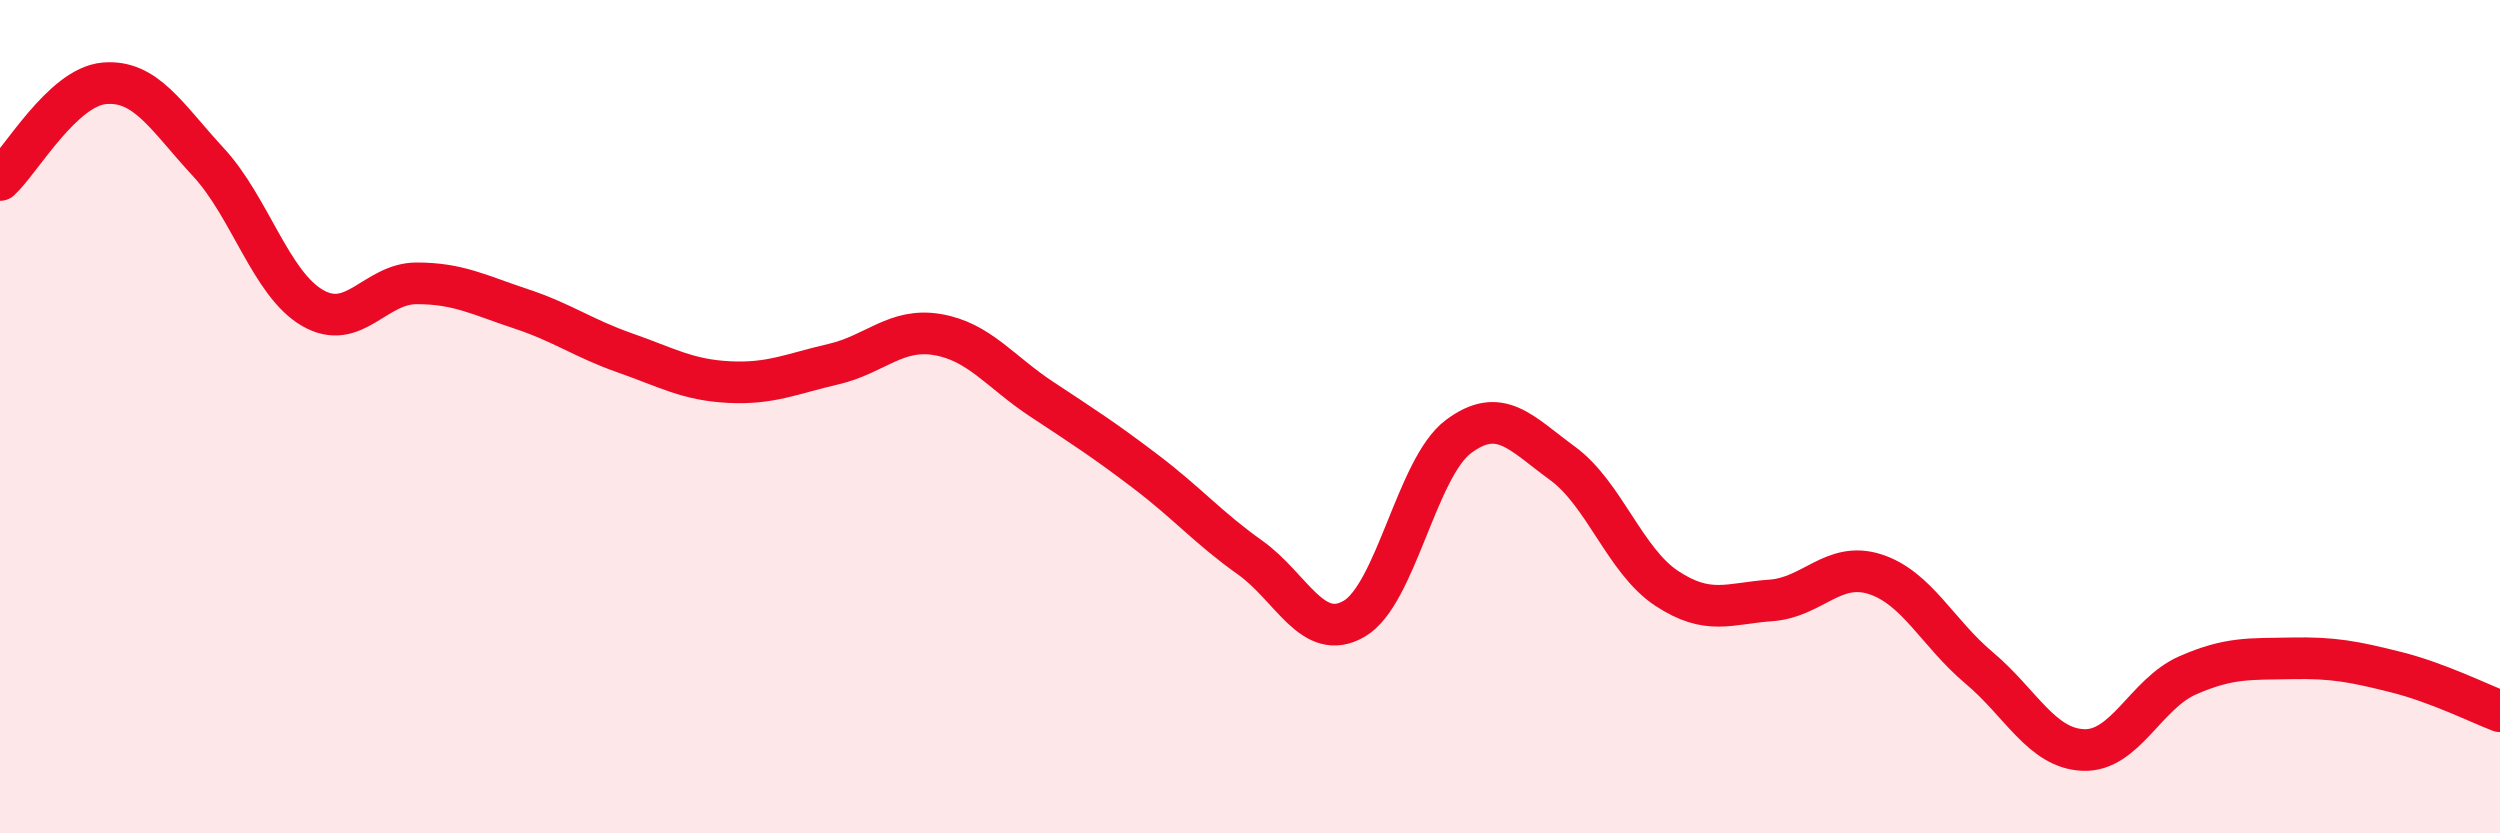 
    <svg width="60" height="20" viewBox="0 0 60 20" xmlns="http://www.w3.org/2000/svg">
      <path
        d="M 0,4.32 C 0.5,3.86 1.5,2.09 2.5,2 C 3.5,1.91 4,2.81 5,3.89 C 6,4.97 6.5,6.81 7.5,7.39 C 8.5,7.97 9,6.8 10,6.8 C 11,6.8 11.5,7.08 12.5,7.41 C 13.5,7.74 14,8.12 15,8.47 C 16,8.82 16.5,9.12 17.5,9.17 C 18.5,9.22 19,8.97 20,8.74 C 21,8.51 21.5,7.86 22.5,8.03 C 23.5,8.2 24,8.92 25,9.58 C 26,10.24 26.5,10.56 27.5,11.32 C 28.5,12.08 29,12.67 30,13.38 C 31,14.09 31.5,15.43 32.5,14.85 C 33.5,14.27 34,11.23 35,10.48 C 36,9.73 36.5,10.39 37.5,11.12 C 38.5,11.85 39,13.46 40,14.12 C 41,14.78 41.5,14.48 42.5,14.41 C 43.5,14.34 44,13.46 45,13.78 C 46,14.1 46.5,15.19 47.5,16.03 C 48.5,16.87 49,17.96 50,18 C 51,18.04 51.5,16.65 52.5,16.21 C 53.5,15.77 54,15.82 55,15.8 C 56,15.78 56.5,15.88 57.5,16.13 C 58.5,16.38 59.5,16.88 60,17.07L60 20L0 20Z"
        fill="#EB0A25"
        opacity="0.1"
        stroke-linecap="round"
        stroke-linejoin="round"
      />
      <path
        d="M 0,4.32 C 0.5,3.86 1.5,2.09 2.5,2 C 3.5,1.91 4,2.81 5,3.89 C 6,4.97 6.5,6.81 7.5,7.39 C 8.5,7.97 9,6.8 10,6.8 C 11,6.8 11.5,7.08 12.5,7.41 C 13.5,7.74 14,8.12 15,8.47 C 16,8.82 16.5,9.12 17.5,9.17 C 18.5,9.22 19,8.97 20,8.74 C 21,8.51 21.5,7.86 22.5,8.03 C 23.5,8.2 24,8.92 25,9.58 C 26,10.24 26.5,10.56 27.5,11.32 C 28.5,12.08 29,12.67 30,13.38 C 31,14.09 31.5,15.43 32.5,14.85 C 33.5,14.27 34,11.23 35,10.48 C 36,9.73 36.5,10.39 37.5,11.12 C 38.5,11.85 39,13.46 40,14.12 C 41,14.78 41.5,14.48 42.5,14.41 C 43.5,14.34 44,13.46 45,13.78 C 46,14.1 46.5,15.19 47.5,16.03 C 48.5,16.87 49,17.96 50,18 C 51,18.04 51.5,16.65 52.5,16.21 C 53.5,15.77 54,15.82 55,15.8 C 56,15.78 56.5,15.88 57.5,16.13 C 58.5,16.38 59.5,16.88 60,17.07"
        stroke="#EB0A25"
        stroke-width="1"
        fill="none"
        stroke-linecap="round"
        stroke-linejoin="round"
      />
    </svg>
  